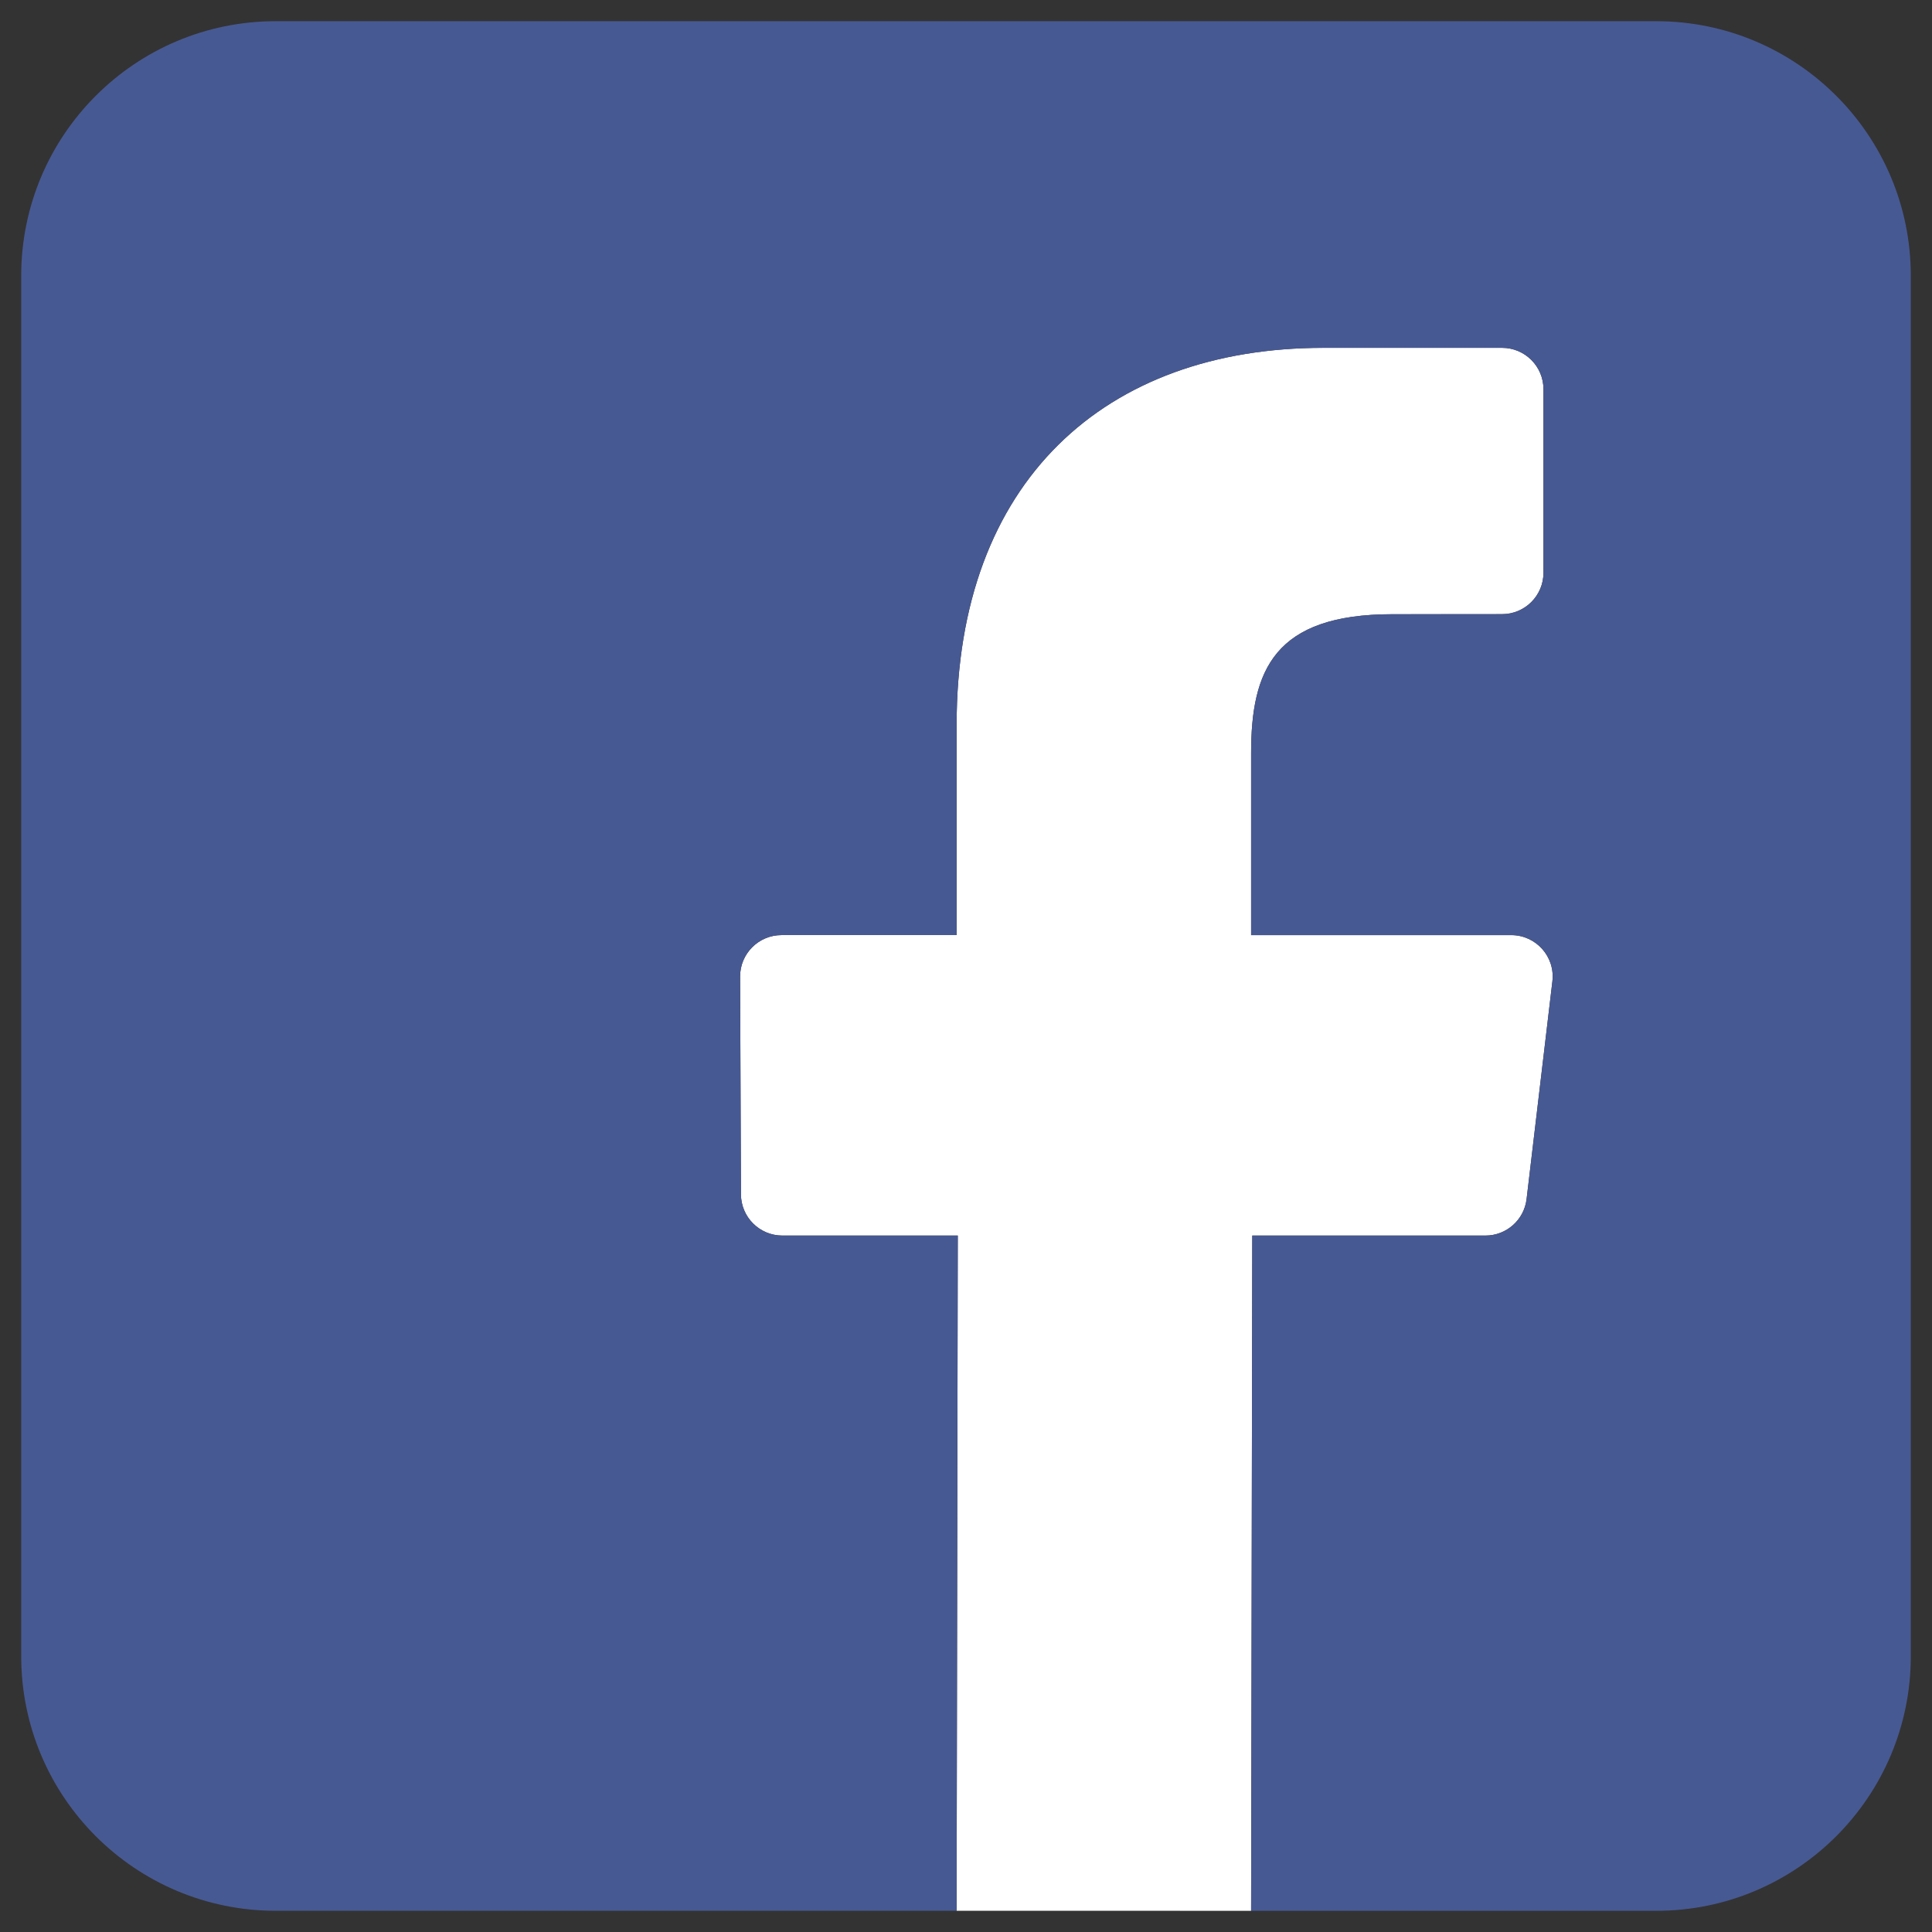 <?xml version="1.0" encoding="utf-8"?>
<!-- Generator: Adobe Illustrator 16.0.0, SVG Export Plug-In . SVG Version: 6.00 Build 0)  -->
<!DOCTYPE svg PUBLIC "-//W3C//DTD SVG 1.1//EN" "http://www.w3.org/Graphics/SVG/1.1/DTD/svg11.dtd">
<svg version="1.1" id="Layer_1" xmlns="http://www.w3.org/2000/svg" xmlns:xlink="http://www.w3.org/1999/xlink" x="0px" y="0px"
	 width="500px" height="500px" viewBox="0 0 500 500" enable-background="new 0 0 500 500" xml:space="preserve">
<rect x="0" y="0" width="500" height="500" fill="#333333" stroke="none"/>
<g>
	<path fill="#FFFFFF" d="M384.439,319.762c5.427,0,10.001-4.06,10.638-9.452l6.676-56.333c0.76-6.366-4.217-11.969-10.637-11.969
		h-67.332v-47.12c0-21.374,5.935-35.931,36.578-35.931l28.376-0.017c5.912,0,10.708-4.796,10.708-10.713v-47.495
		c0-5.917-4.802-10.713-10.713-10.713h-46.239c-56.345,0-94.921,34.394-94.921,97.554v54.429H202.25
		c-5.929,0-10.736,4.825-10.713,10.755l0.222,56.332c0.018,5.899,4.807,10.672,10.708,10.672h45.404l-0.304,174.748l76.216,0.006
		l0.306-174.754H384.439z"/>
	<path fill="#475993" d="M428.617,5.484H71.382c-36.392,0-65.895,29.504-65.895,65.895v357.235
		c0,36.396,29.503,65.896,65.895,65.896h176.186l0.304-174.748h-45.404c-5.9,0-10.69-4.772-10.708-10.672l-0.222-56.332
		c-0.023-5.93,4.784-10.755,10.713-10.755h45.323v-54.429c0-63.161,38.576-97.554,94.921-97.554h46.239
		c5.911,0,10.713,4.795,10.713,10.713v47.495c0,5.917-4.796,10.713-10.708,10.713l-28.376,0.017
		c-30.644,0-36.578,14.557-36.578,35.931v47.12h67.332c6.42,0,11.396,5.603,10.637,11.969l-6.676,56.333
		c-0.637,5.393-5.211,9.452-10.638,9.452h-60.35l-0.306,174.754h104.833c36.392,0,65.896-29.506,65.896-65.897V71.379
		C494.513,34.988,465.009,5.484,428.617,5.484z"/>
</g>
</svg>
